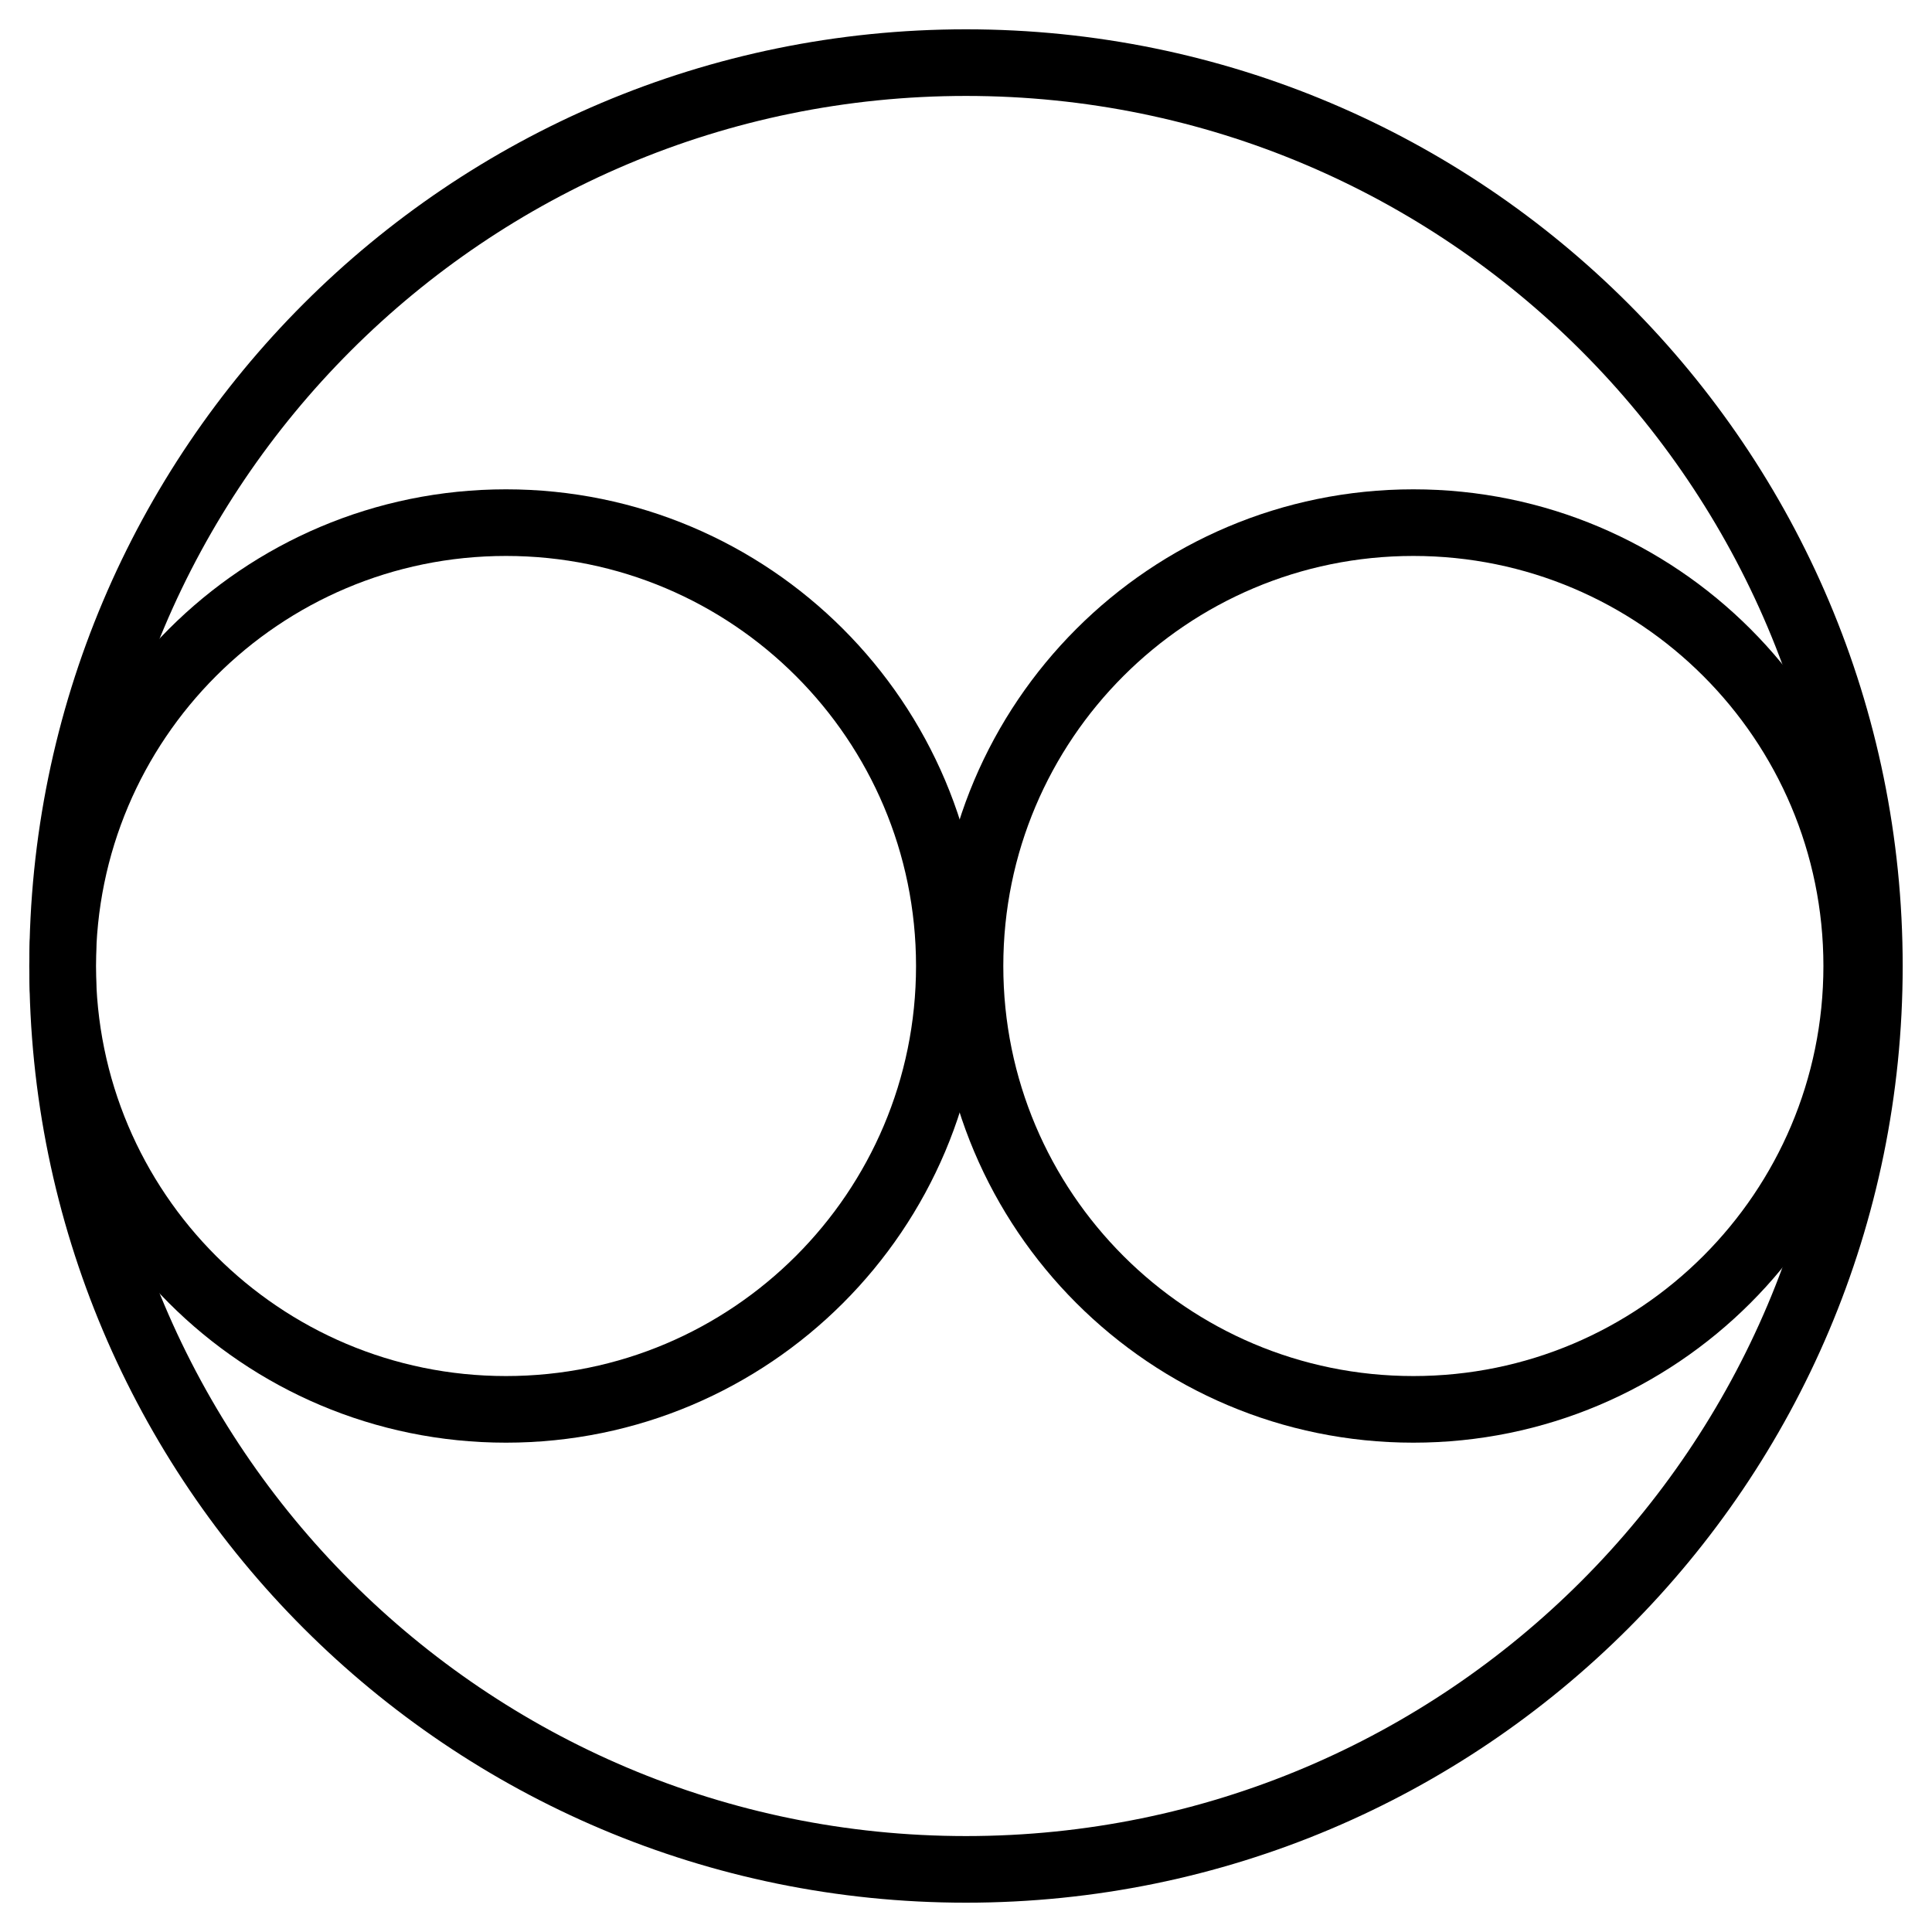 <svg width="58" height="58" viewBox="0 0 58 58" fill="none" xmlns="http://www.w3.org/2000/svg">
<path d="M29 56.12C43.978 56.12 56.12 43.978 56.12 29C56.12 14.022 43.978 1.88 29 1.88C14.022 1.88 1.88 14.022 1.88 29C1.88 43.978 14.022 56.12 29 56.12Z" stroke="black" stroke-width="2" stroke-miterlimit="10"></path>
<path d="M15.19 42.31C22.541 42.31 28.5 36.351 28.5 29C28.5 21.649 22.541 15.69 15.19 15.69C7.839 15.69 1.88 21.649 1.88 29C1.88 36.351 7.839 42.31 15.19 42.31Z" stroke="black" stroke-width="2" stroke-miterlimit="10"></path>
<path d="M42.43 42.31C49.781 42.31 55.74 36.351 55.74 29C55.74 21.649 49.781 15.69 42.43 15.69C35.079 15.69 29.12 21.649 29.12 29C29.12 36.351 35.079 42.31 42.43 42.31Z" stroke="black" stroke-width="2" stroke-miterlimit="10"></path>
</svg>
